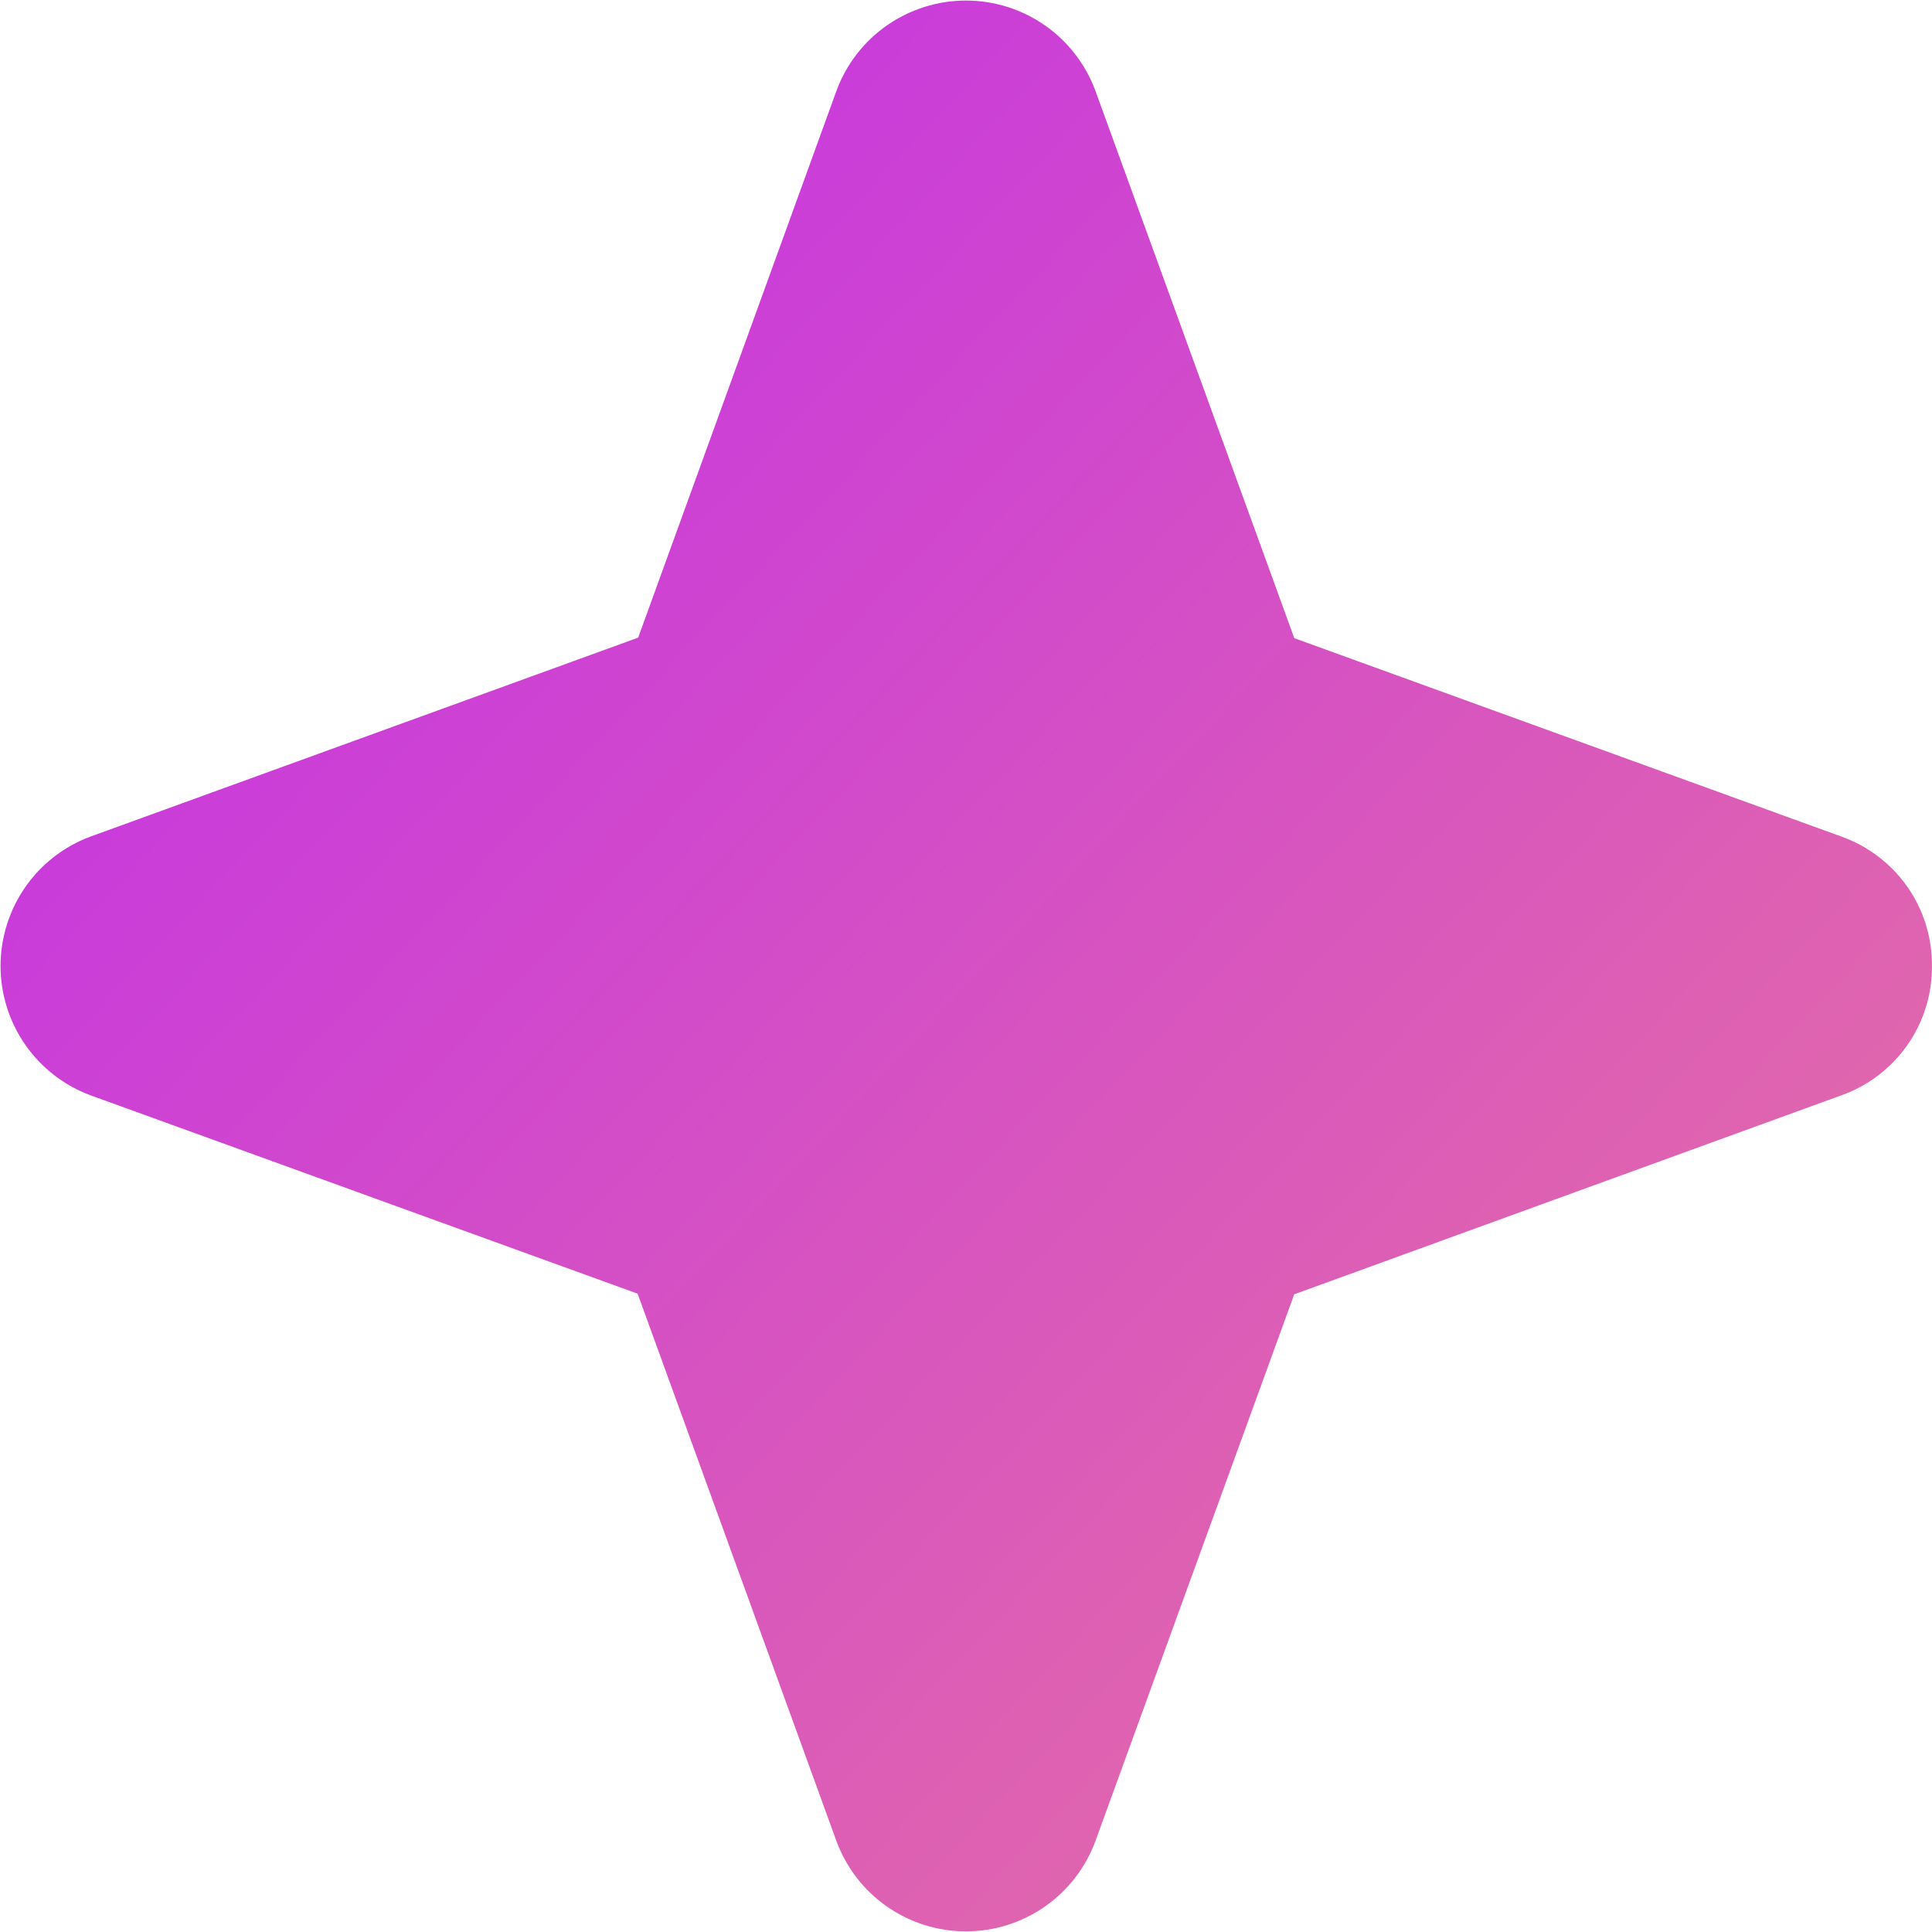 <svg width="28" height="28" viewBox="0 0 28 28" fill="none" xmlns="http://www.w3.org/2000/svg">
<path d="M27.999 13.999C28.003 14.409 27.878 14.81 27.643 15.146C27.407 15.482 27.073 15.737 26.687 15.874L18.757 18.758L15.874 26.687C15.732 27.07 15.476 27.4 15.141 27.633C14.806 27.866 14.408 27.991 13.999 27.991C13.591 27.991 13.193 27.866 12.857 27.633C12.522 27.4 12.266 27.07 12.124 26.687L9.241 18.749L1.312 15.874C0.929 15.732 0.599 15.476 0.366 15.141C0.133 14.806 0.008 14.408 0.008 13.999C0.008 13.591 0.133 13.193 0.366 12.857C0.599 12.522 0.929 12.266 1.312 12.124L9.249 9.241L12.124 1.312C12.266 0.929 12.522 0.599 12.857 0.366C13.193 0.133 13.591 0.008 13.999 0.008C14.408 0.008 14.806 0.133 15.141 0.366C15.476 0.599 15.732 0.929 15.874 1.312L18.758 9.249L26.687 12.124C27.073 12.262 27.407 12.516 27.643 12.852C27.878 13.188 28.003 13.589 27.999 13.999Z" fill="url(#paint0_linear_3525_80963)"/>
<defs>
<linearGradient id="paint0_linear_3525_80963" x1="2.5" y1="-2.001" x2="44" y2="36.999" gradientUnits="userSpaceOnUse">
<stop stop-color="#C12BEC"/>
<stop offset="1" stop-color="#FB9976"/>
</linearGradient>
</defs>
</svg>
